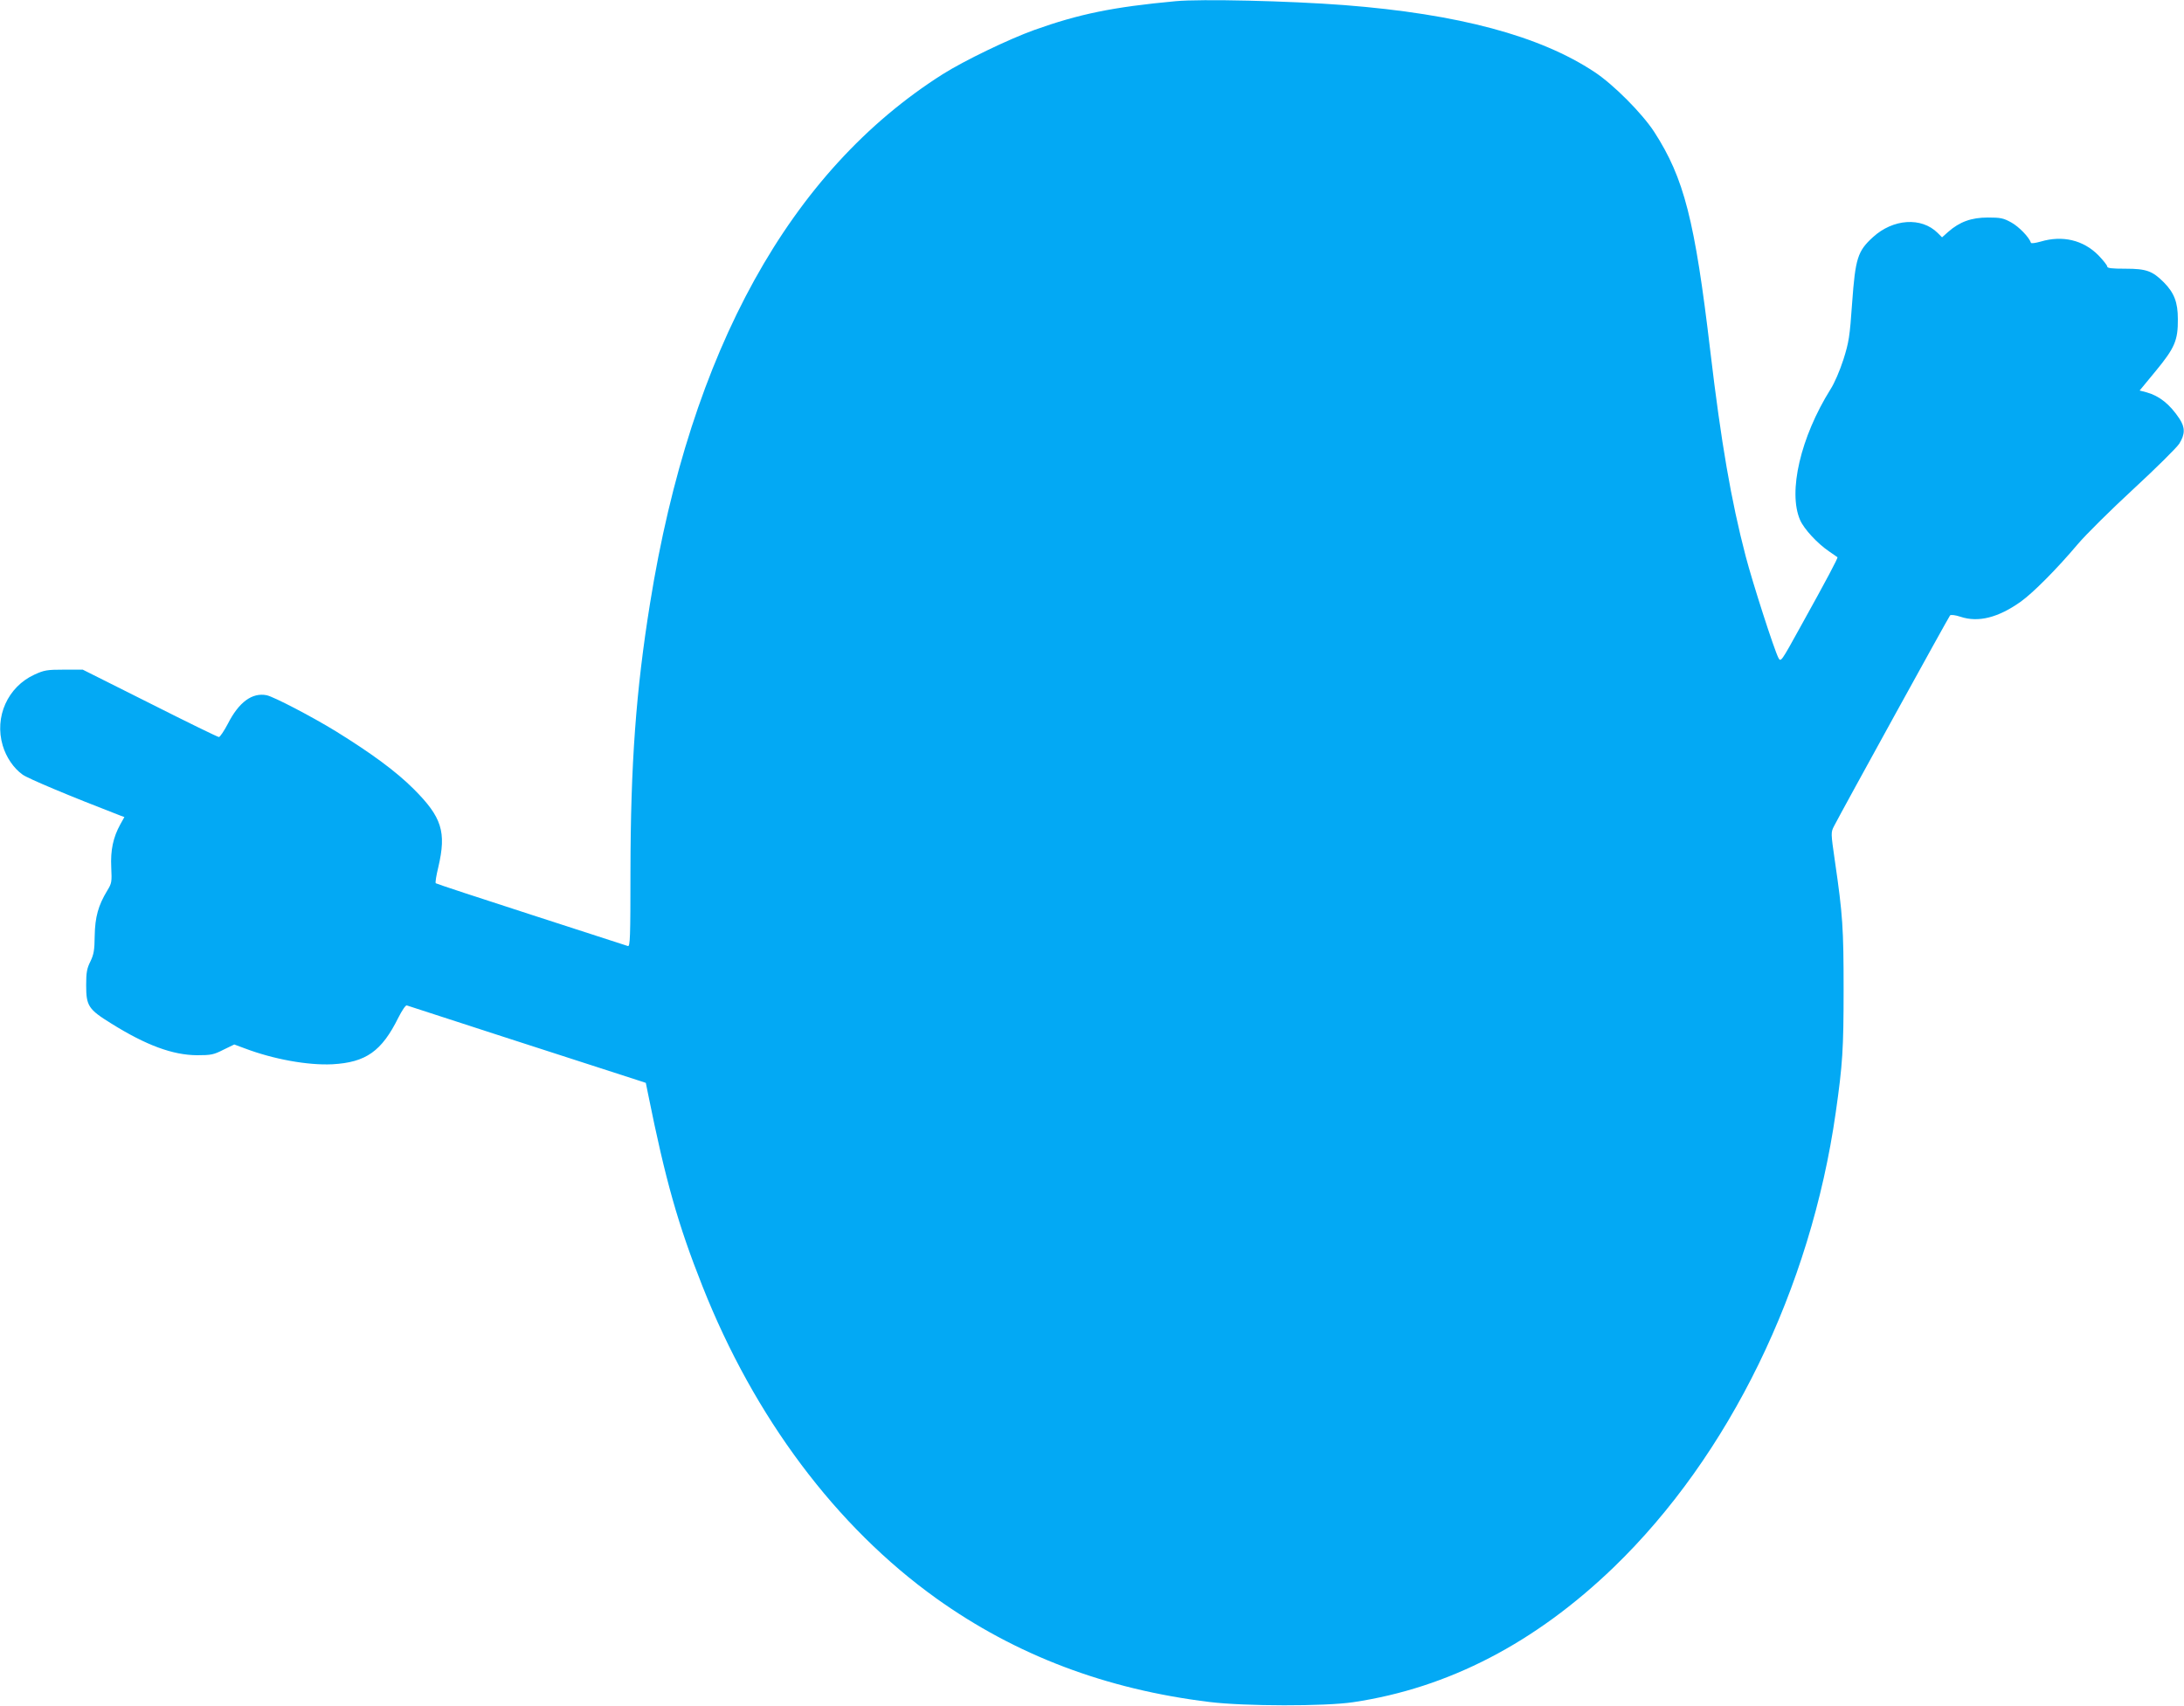 <?xml version="1.0" standalone="no"?>
<!DOCTYPE svg PUBLIC "-//W3C//DTD SVG 20010904//EN"
 "http://www.w3.org/TR/2001/REC-SVG-20010904/DTD/svg10.dtd">
<svg version="1.0" xmlns="http://www.w3.org/2000/svg"
 width="1280pt" height="1000pt" viewBox="0 0 1280 1000"
 preserveAspectRatio="xMidYMid meet">
<g transform="translate(0,1000) scale(0.1,-0.1)"
fill="#03a9f4" stroke="none">
<path d="M6890 9993 c-367 -34 -566 -75 -829 -169 -150 -54 -411 -180 -536
-259 -895 -567 -1477 -1618 -1715 -3100 -83 -514 -114 -945 -115 -1572 0 -389
-2 -442 -15 -438 -8 3 -264 86 -568 184 -304 98 -555 181 -558 184 -4 3 3 46
15 95 48 206 21 292 -144 457 -103 103 -247 209 -457 339 -142 87 -363 202
-405 211 -85 17 -163 -40 -228 -168 -22 -42 -46 -77 -52 -77 -7 0 -189 89
-405 198 l-393 197 -110 0 c-100 0 -116 -3 -173 -29 -157 -72 -236 -248 -186
-416 20 -68 64 -133 116 -170 31 -23 279 -127 575 -241 l22 -8 -24 -43 c-42
-76 -58 -152 -53 -252 4 -86 3 -93 -24 -137 -52 -86 -71 -154 -73 -264 -1 -84
-5 -108 -25 -150 -21 -42 -25 -65 -25 -140 0 -121 13 -141 147 -224 205 -128
360 -185 503 -186 82 0 97 3 154 32 l64 31 62 -23 c169 -64 370 -100 513 -93
197 11 289 76 387 274 21 41 42 73 49 71 8 -3 1053 -342 1346 -436 l55 -18 13
-64 c102 -506 175 -765 319 -1128 304 -769 783 -1409 1371 -1830 466 -333 994
-533 1602 -607 203 -25 676 -26 841 -1 558 83 1066 347 1527 791 676 653 1154
1632 1301 2666 40 280 46 371 46 720 0 358 -5 438 -51 753 -24 166 -24 168 -5
205 49 95 673 1228 680 1235 5 5 31 2 61 -8 105 -35 222 -5 354 89 72 52 209
189 333 336 49 58 197 204 328 325 131 121 251 240 267 264 35 56 35 95 2 146
-57 86 -118 134 -192 155 l-42 11 94 114 c112 136 131 180 130 305 0 99 -22
154 -82 215 -67 67 -103 80 -224 80 -82 0 -108 3 -108 13 0 7 -24 37 -52 66
-88 89 -210 118 -338 80 -32 -9 -56 -12 -57 -7 -11 33 -70 94 -115 119 -47 26
-63 29 -138 29 -96 0 -165 -25 -232 -84 l-36 -32 -26 26 c-95 94 -261 83 -379
-25 -90 -82 -103 -124 -122 -385 -14 -200 -19 -230 -51 -332 -21 -65 -53 -140
-76 -175 -175 -280 -250 -601 -178 -766 23 -53 102 -138 170 -184 25 -17 47
-33 49 -34 4 -4 -61 -127 -217 -408 -113 -205 -115 -208 -129 -182 -25 48
-151 439 -192 596 -85 325 -144 667 -207 1200 -91 771 -154 1016 -329 1287
-71 109 -239 278 -350 351 -320 212 -798 340 -1465 392 -326 25 -844 37 -990
23z"/>
</g>
</svg>
